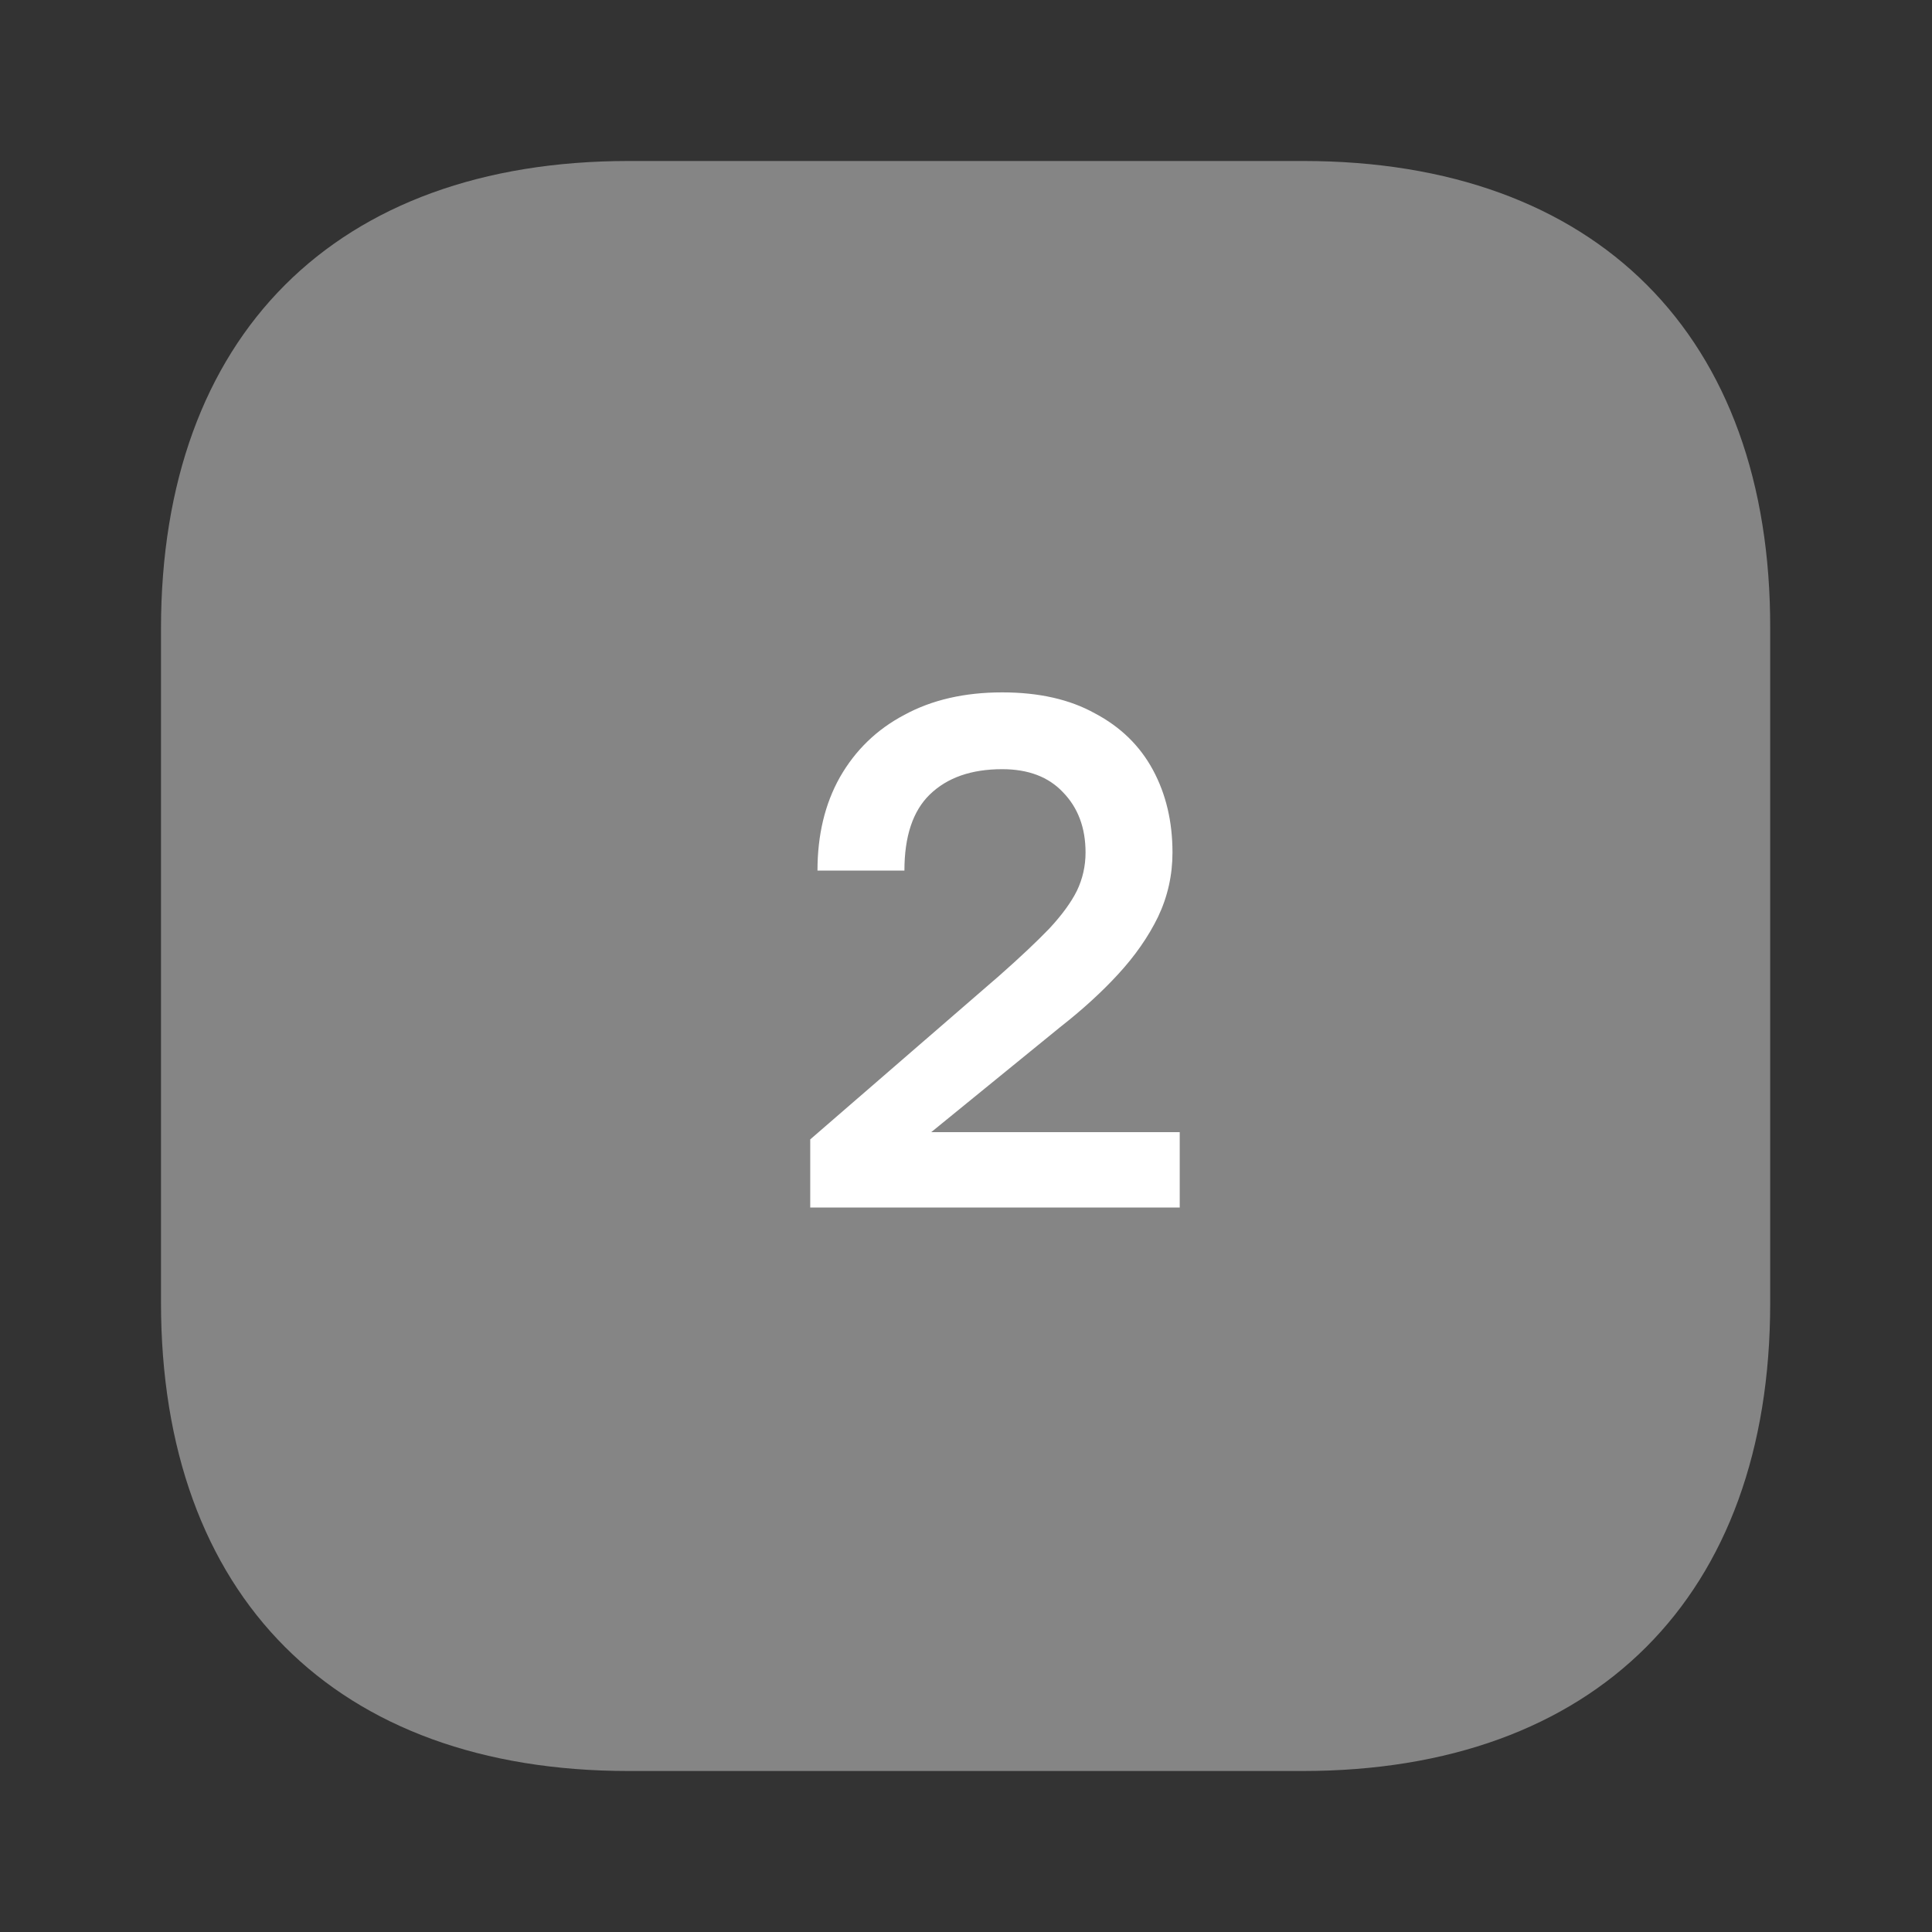 <?xml version="1.0" encoding="UTF-8"?> <svg xmlns="http://www.w3.org/2000/svg" width="64" height="64" viewBox="0 0 64 64" fill="none"><rect x="0" y="0" width="64" height="64" fill="#333333" stroke="none"/><path opacity="0.4" d="M43.173 5.333H20.827C11.12 5.333 5.333 11.12 5.333 20.827V43.147C5.333 52.88 11.12 58.667 20.827 58.667H43.147C52.853 58.667 58.64 52.88 58.64 43.173V20.827C58.667 11.12 52.88 5.333 43.173 5.333Z" fill="white"></path><path d="M26.84 40V37.744L33.104 32.32C33.792 31.712 34.344 31.192 34.76 30.76C35.176 30.312 35.48 29.896 35.672 29.512C35.864 29.112 35.96 28.688 35.96 28.24C35.96 27.424 35.712 26.76 35.216 26.248C34.736 25.736 34.064 25.48 33.2 25.48C32.176 25.48 31.376 25.76 30.8 26.32C30.24 26.864 29.96 27.704 29.96 28.84H27.08C27.08 27.656 27.328 26.624 27.824 25.744C28.336 24.848 29.048 24.16 29.96 23.68C30.872 23.184 31.952 22.936 33.2 22.936C34.416 22.936 35.44 23.168 36.272 23.632C37.12 24.08 37.76 24.704 38.192 25.504C38.624 26.304 38.84 27.216 38.84 28.24C38.84 28.992 38.68 29.704 38.36 30.376C38.04 31.032 37.6 31.664 37.04 32.272C36.496 32.864 35.856 33.448 35.12 34.024L30.848 37.504H39.08V40H26.84Z" fill="white"></path></svg> 